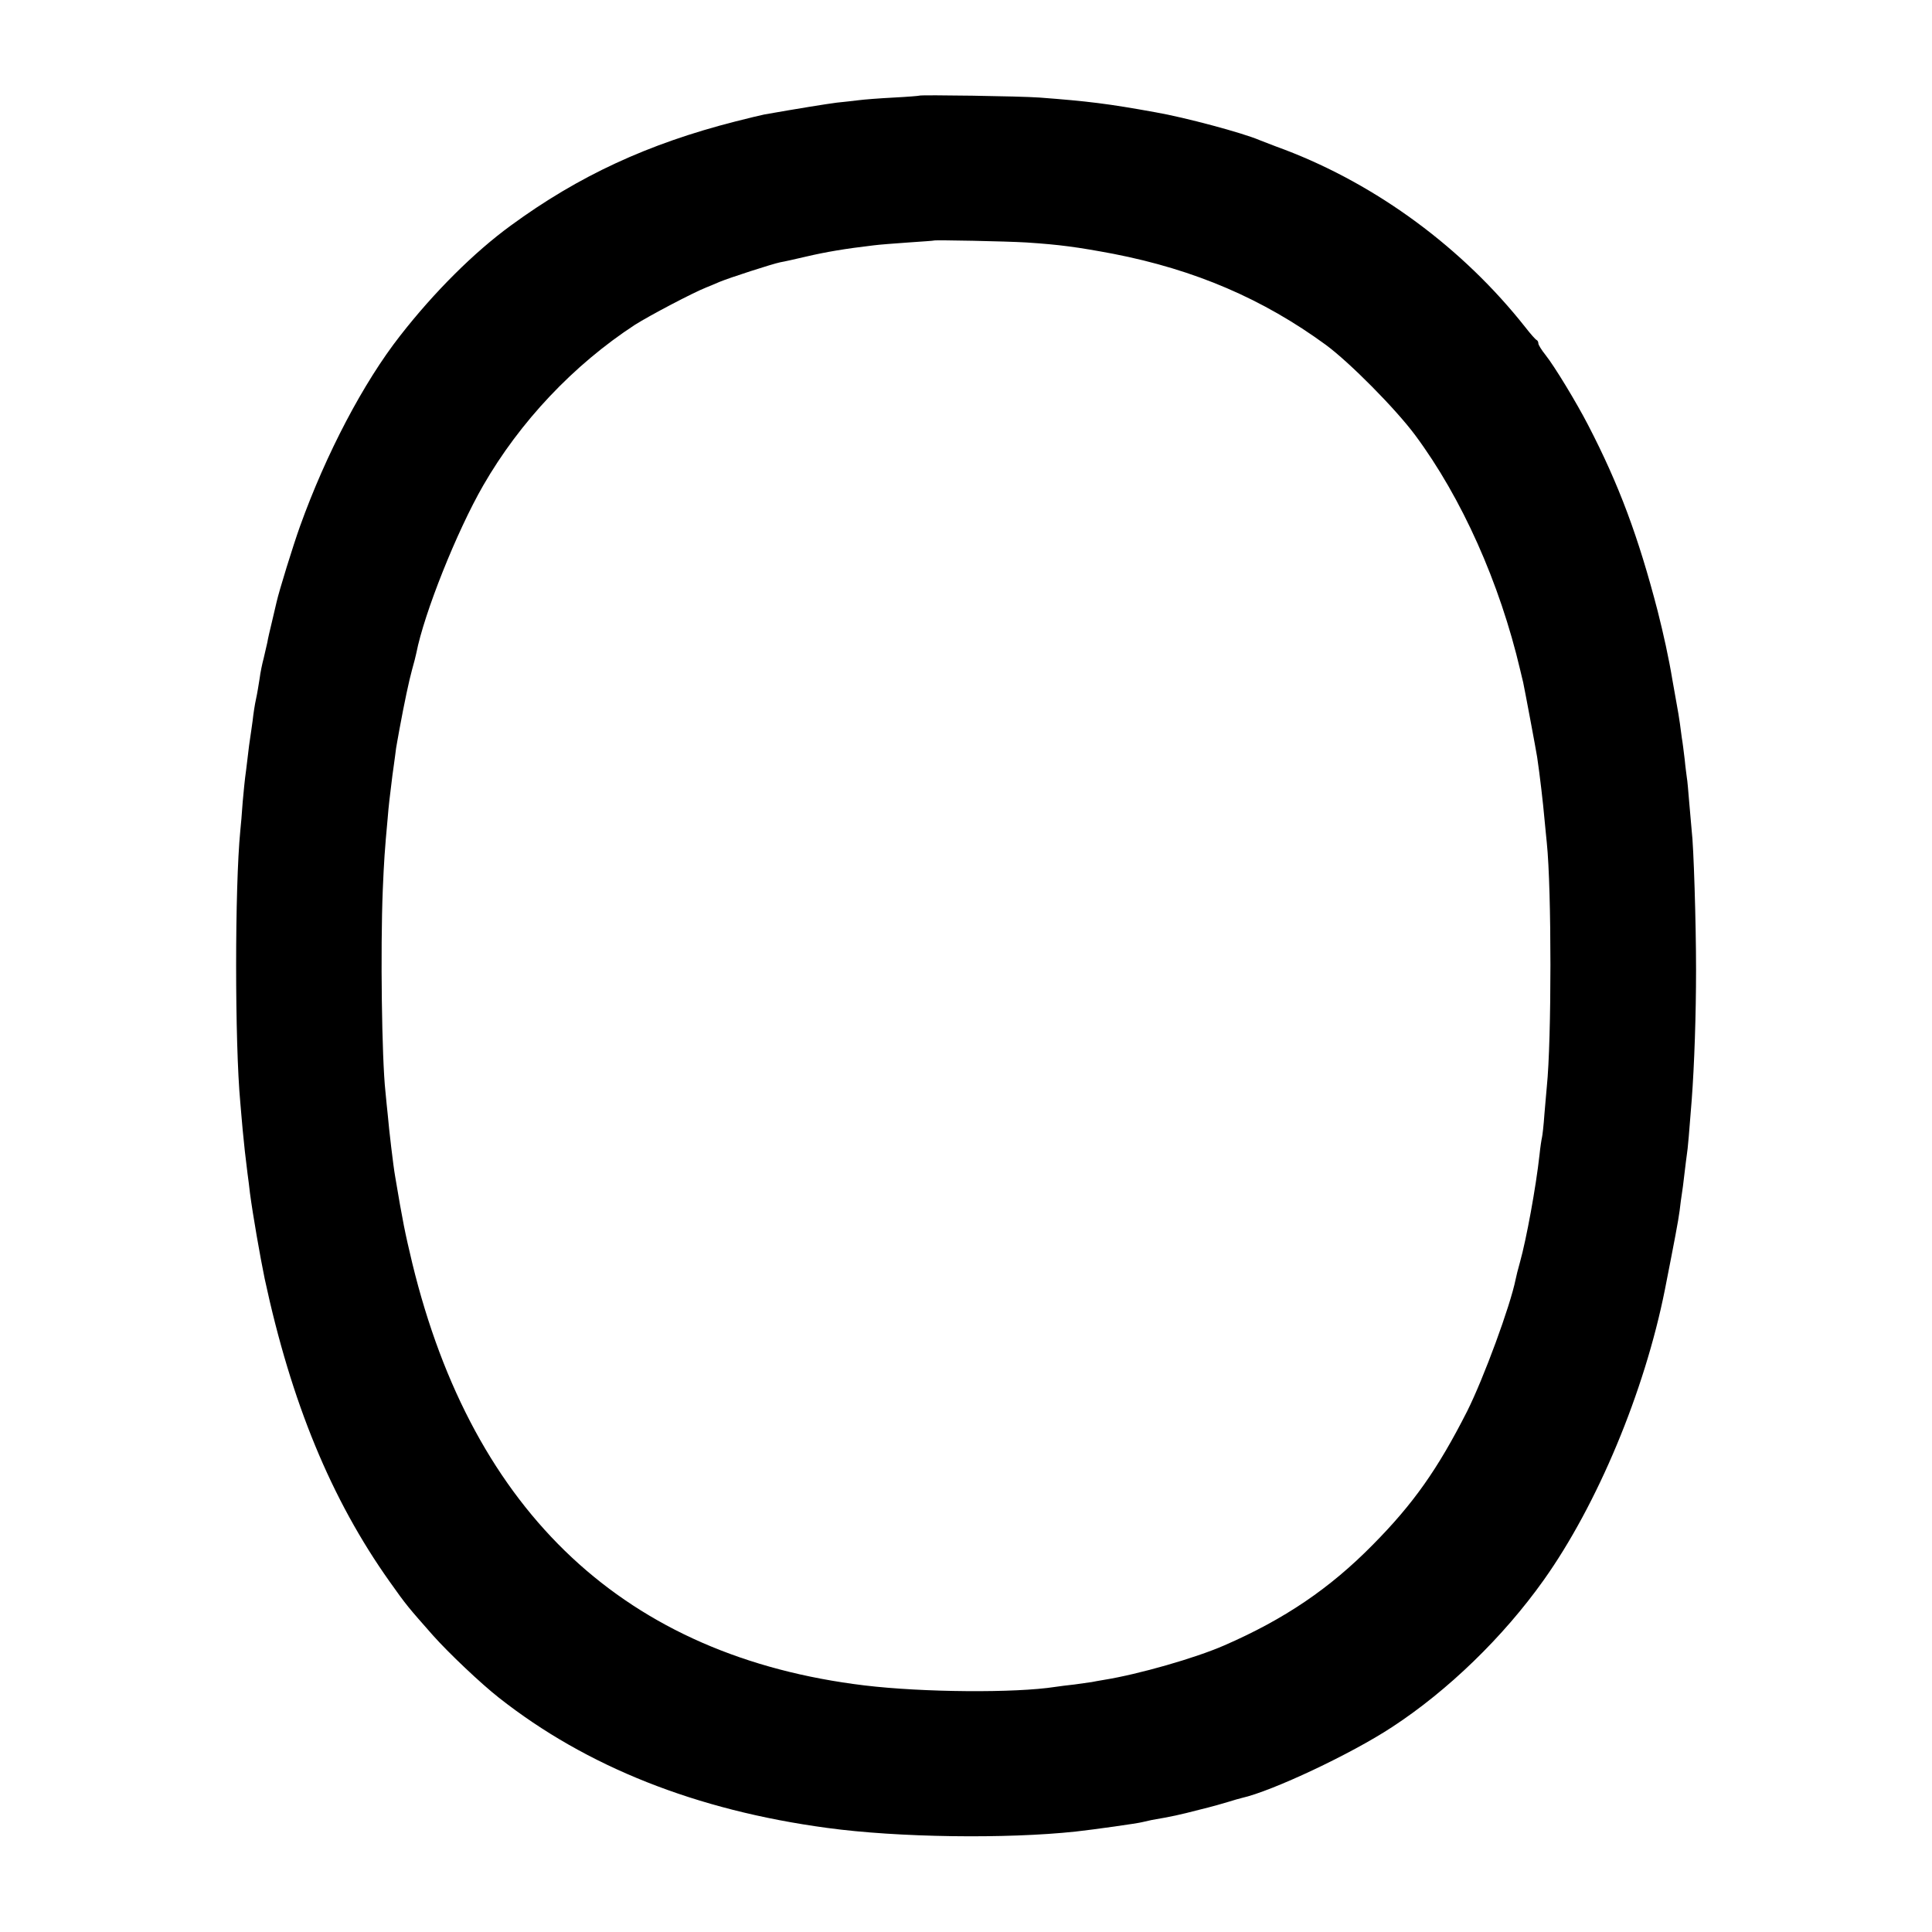 <?xml version="1.0" standalone="no"?>
<!DOCTYPE svg PUBLIC "-//W3C//DTD SVG 20010904//EN"
 "http://www.w3.org/TR/2001/REC-SVG-20010904/DTD/svg10.dtd">
<svg version="1.0" xmlns="http://www.w3.org/2000/svg"
 width="800pt" height="800pt" viewBox="0 0 800 800"
 preserveAspectRatio="xMidYMid meet">
<g transform="translate(0,800) scale(0.1,-0.1)"
fill="#000000" stroke="none">
<path d="M3807 7604 c-1 -1 -49 -5 -107 -8 -58 -3 -123 -8 -145 -11 -22 -3
-62 -7 -90 -10 -40 -5 -164 -25 -300 -49 -11 -2 -65 -15 -120 -29 -361 -92
-649 -225 -930 -431 -151 -110 -317 -275 -458 -456 -152 -194 -307 -489 -415
-790 -28 -78 -86 -265 -97 -314 -3 -12 -11 -48 -19 -81 -8 -33 -17 -71 -19
-85 -3 -14 -10 -43 -15 -65 -6 -22 -14 -60 -17 -85 -4 -25 -10 -63 -15 -85 -5
-22 -11 -62 -14 -90 -4 -27 -8 -59 -10 -70 -2 -11 -7 -49 -11 -85 -4 -36 -9
-72 -10 -80 -1 -8 -6 -53 -10 -100 -3 -47 -8 -101 -10 -120 -23 -235 -23 -878
0 -1125 2 -27 7 -79 10 -115 6 -63 11 -109 20 -180 3 -19 7 -55 10 -80 12 -91
42 -263 61 -355 110 -512 275 -913 518 -1255 70 -99 76 -105 179 -222 65 -73
199 -200 273 -258 363 -286 817 -466 1359 -539 293 -40 741 -46 1030 -15 73 8
258 34 275 39 8 2 26 6 40 9 82 14 114 21 195 42 50 12 106 28 125 34 19 6 43
13 52 15 125 28 453 182 623 294 231 151 460 373 627 608 222 312 418 781 502
1203 38 193 56 287 61 327 3 26 7 57 9 68 2 11 7 49 11 85 4 36 9 72 10 80 3
14 11 106 20 225 11 147 18 353 18 540 0 193 -10 514 -18 575 -1 14 -6 66 -10
114 -4 49 -8 96 -10 105 -1 9 -6 43 -9 76 -4 33 -9 74 -12 90 -2 17 -6 44 -8
60 -2 17 -9 57 -15 90 -6 33 -13 74 -16 90 -15 91 -37 190 -61 285 -80 308
-160 523 -288 770 -47 91 -138 242 -177 291 -16 20 -29 41 -29 47 0 6 -3 12
-7 14 -5 2 -26 26 -47 53 -258 327 -613 589 -996 735 -47 17 -94 36 -105 40
-70 30 -309 94 -430 115 -198 36 -282 46 -480 61 -80 6 -494 12 -498 8z m443
-608 c138 -9 211 -19 360 -47 339 -66 620 -187 880 -377 99 -73 289 -265 370
-374 193 -260 350 -611 435 -973 4 -16 9 -39 12 -50 7 -33 53 -278 58 -310 11
-73 25 -195 30 -253 3 -34 8 -80 10 -102 20 -194 20 -816 0 -1010 -2 -19 -6
-71 -10 -115 -3 -44 -8 -87 -10 -95 -2 -8 -7 -40 -10 -70 -15 -137 -55 -353
-81 -446 -8 -28 -16 -60 -18 -71 -22 -110 -132 -409 -201 -547 -122 -240 -222
-382 -390 -552 -179 -182 -367 -309 -615 -417 -121 -53 -356 -120 -499 -143
-18 -3 -41 -7 -50 -9 -9 -1 -41 -6 -71 -10 -30 -3 -66 -8 -80 -10 -167 -26
-548 -23 -790 6 -987 119 -1621 711 -1873 1749 -30 126 -39 169 -71 360 -7 38
-26 199 -30 250 -3 25 -7 70 -10 100 -15 136 -21 588 -11 835 5 118 8 165 20
294 5 62 8 83 20 181 4 25 8 61 11 80 2 19 6 46 9 60 2 14 7 36 9 50 20 109
40 203 52 246 8 28 16 60 18 70 32 164 167 503 277 694 152 264 374 499 628
665 60 38 240 133 296 155 11 4 36 15 55 23 41 17 217 74 251 81 13 2 62 13
109 24 77 18 157 32 277 46 22 3 88 8 145 12 56 4 104 7 105 8 4 3 301 -3 383
-8z"/>
</g>
</svg>
